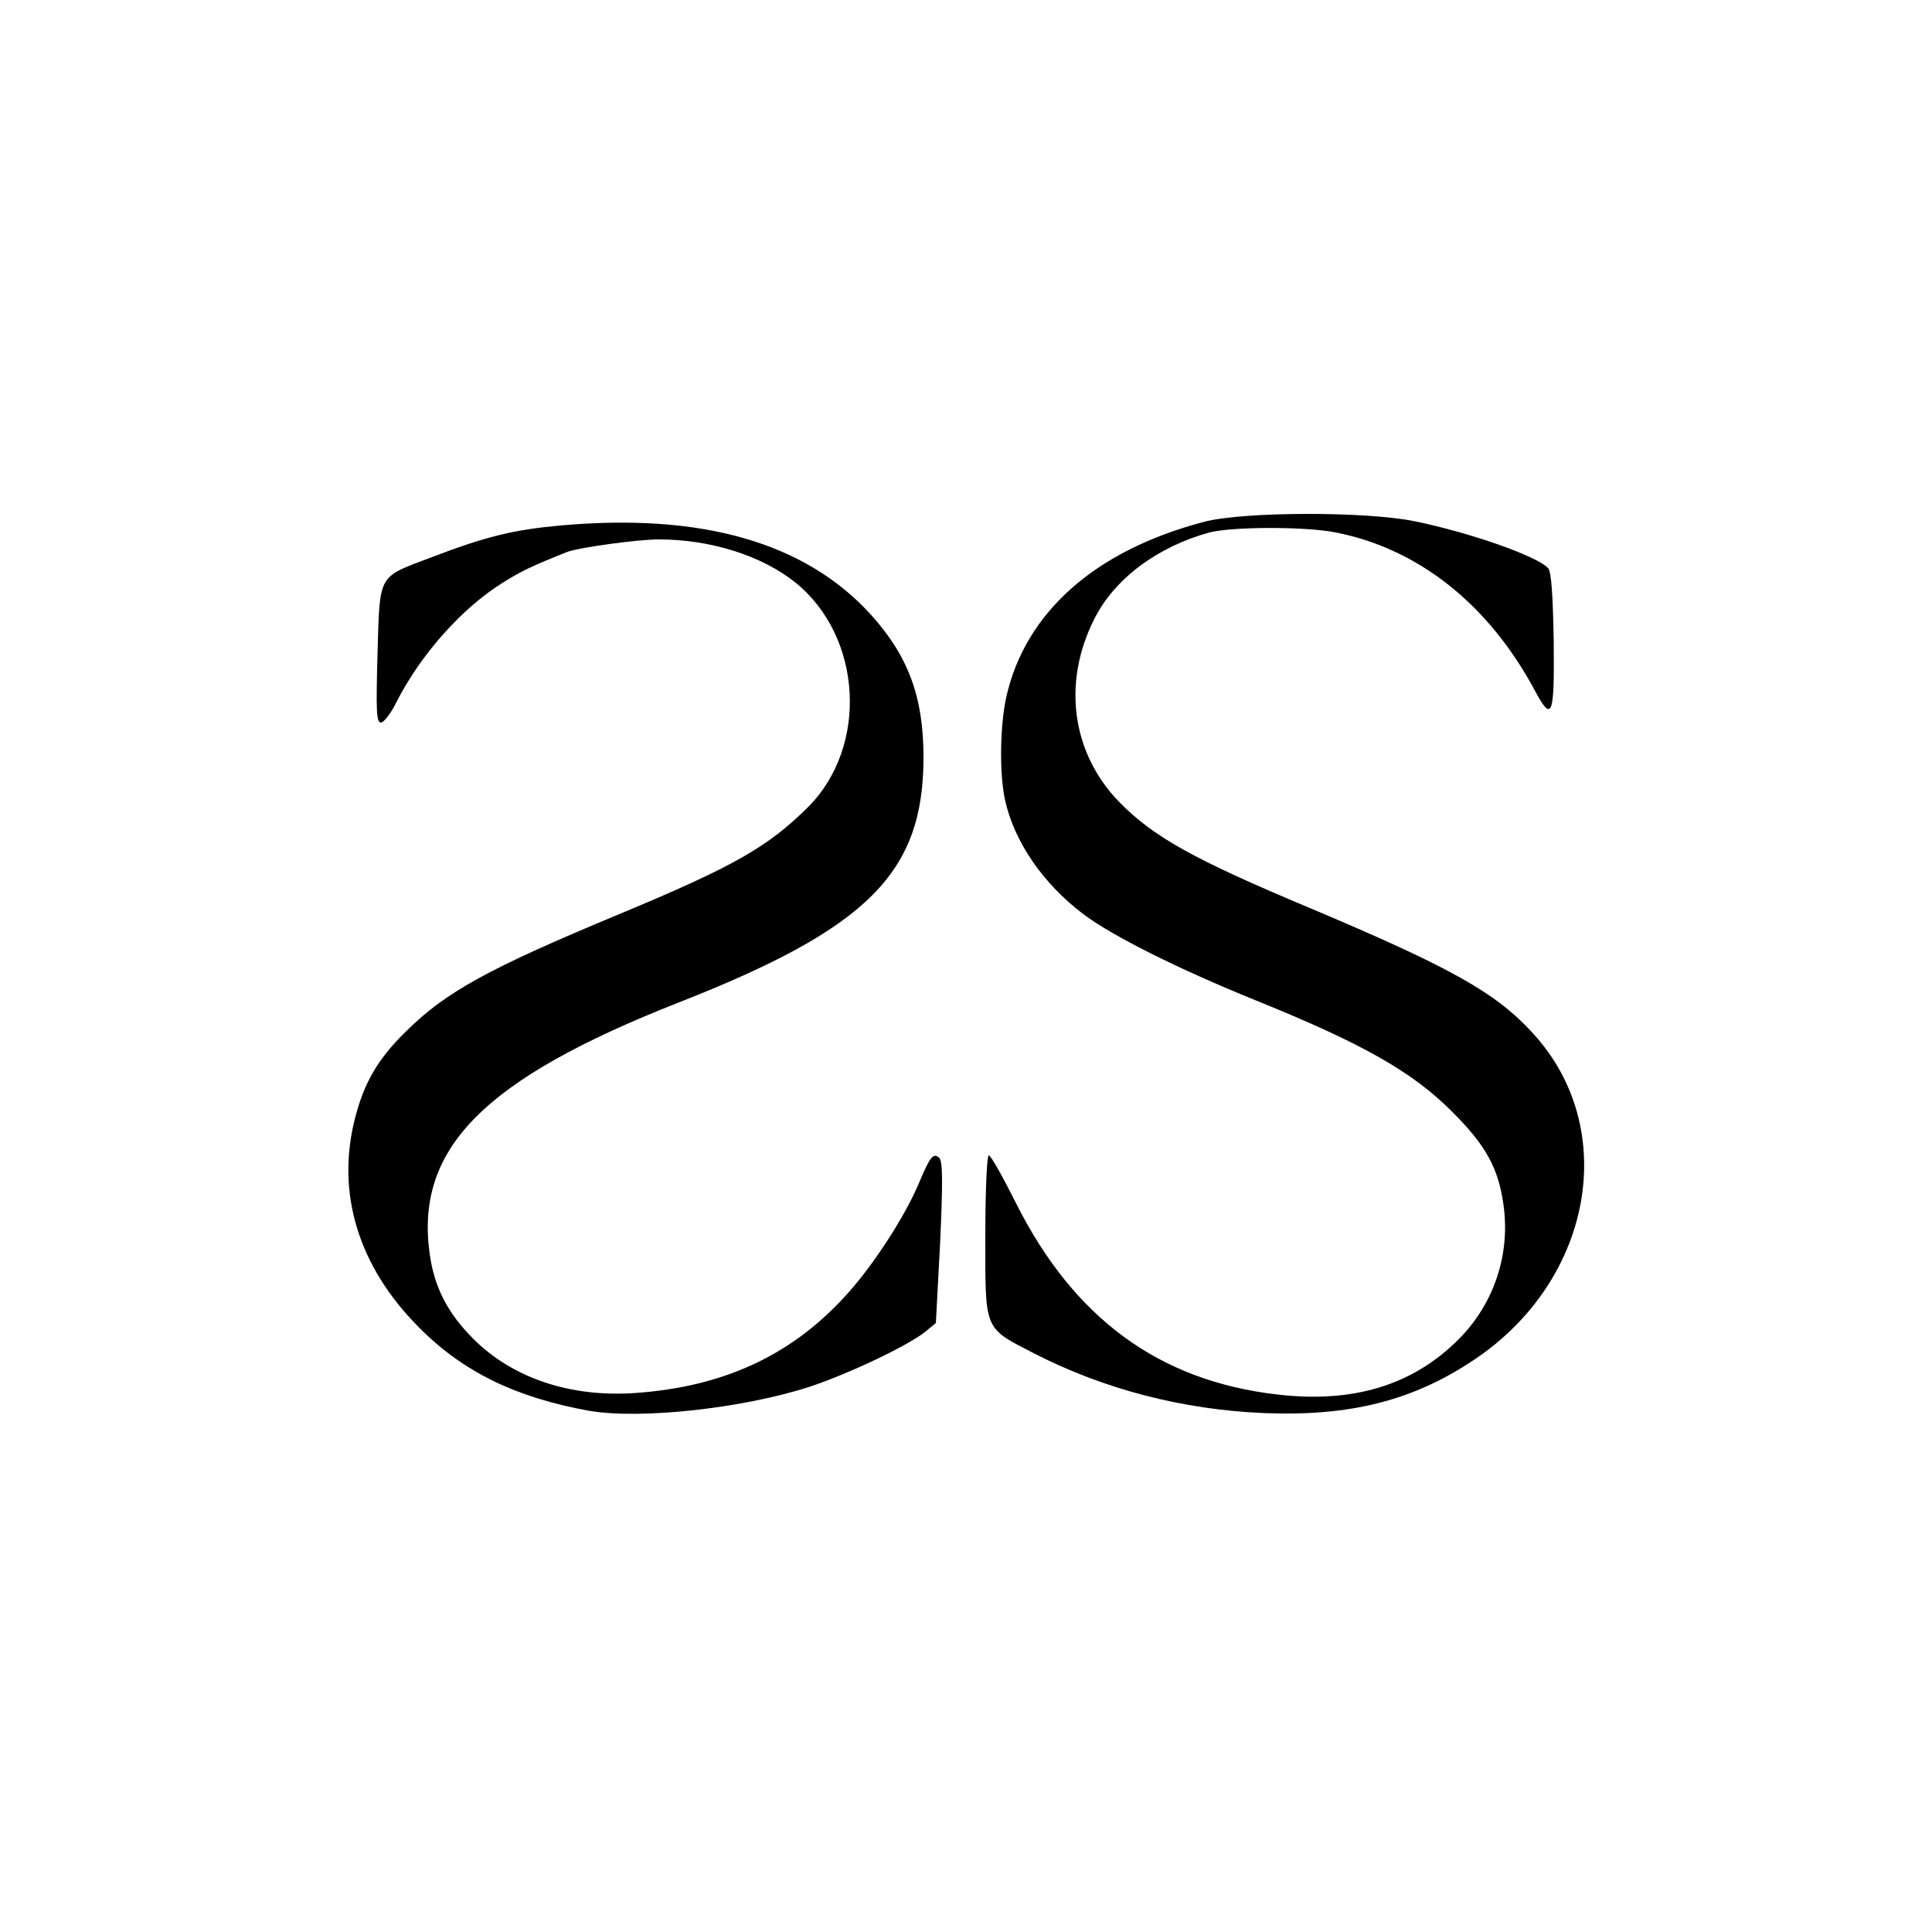 <?xml version="1.0" standalone="no"?>
<!DOCTYPE svg PUBLIC "-//W3C//DTD SVG 20010904//EN"
 "http://www.w3.org/TR/2001/REC-SVG-20010904/DTD/svg10.dtd">
<svg version="1.0" xmlns="http://www.w3.org/2000/svg"
 width="500pt" height="500pt" viewBox="0 0 500 500"
 preserveAspectRatio="xMidYMid meet">

<g transform="translate(0,500) scale(0.1,-0.1)"
fill="#000000" stroke="none">
<path d="M3118 3650 c-284 -74 -465 -235 -514 -455 -16 -74 -18 -197 -3 -265
23 -107 98 -217 203 -296 74 -56 246 -142 446 -223 277 -112 406 -185 510
-290 86 -86 118 -145 131 -239 18 -128 -24 -255 -115 -347 -119 -120 -274
-167 -470 -144 -306 35 -527 197 -677 496 -34 68 -65 123 -70 123 -5 0 -9 -94
-9 -209 0 -247 -5 -236 127 -304 182 -93 384 -145 593 -154 224 -9 387 32 545
138 307 205 378 598 153 844 -96 106 -213 171 -578 325 -301 126 -405 184
-494 275 -123 127 -147 309 -64 473 52 104 163 187 298 224 58 15 247 16 327
0 214 -42 395 -186 514 -407 46 -86 52 -71 50 125 -2 116 -6 179 -14 189 -25
30 -199 92 -346 122 -127 26 -442 25 -543 -1z"/>
<path d="M1450 3640 c-121 -11 -192 -28 -338 -84 -135 -51 -129 -40 -135 -248
-4 -148 -3 -178 9 -178 7 0 26 24 40 53 62 122 168 242 275 309 48 30 77 44
168 80 30 11 180 32 236 32 134 0 267 -42 354 -112 173 -140 189 -424 32 -581
-104 -103 -191 -153 -489 -277 -337 -140 -448 -201 -550 -302 -73 -71 -109
-132 -133 -225 -50 -194 8 -385 166 -543 114 -115 251 -181 439 -215 133 -23
398 6 571 62 100 33 254 106 299 142 l28 23 11 207 c7 156 7 211 -2 220 -15
15 -24 4 -52 -63 -37 -89 -123 -221 -194 -297 -140 -152 -314 -232 -540 -248
-168 -12 -318 38 -420 140 -67 67 -101 134 -113 220 -38 273 140 452 643 650
492 193 635 336 635 635 0 156 -39 261 -135 368 -170 188 -438 265 -805 232z"/>
</g>
</svg>
